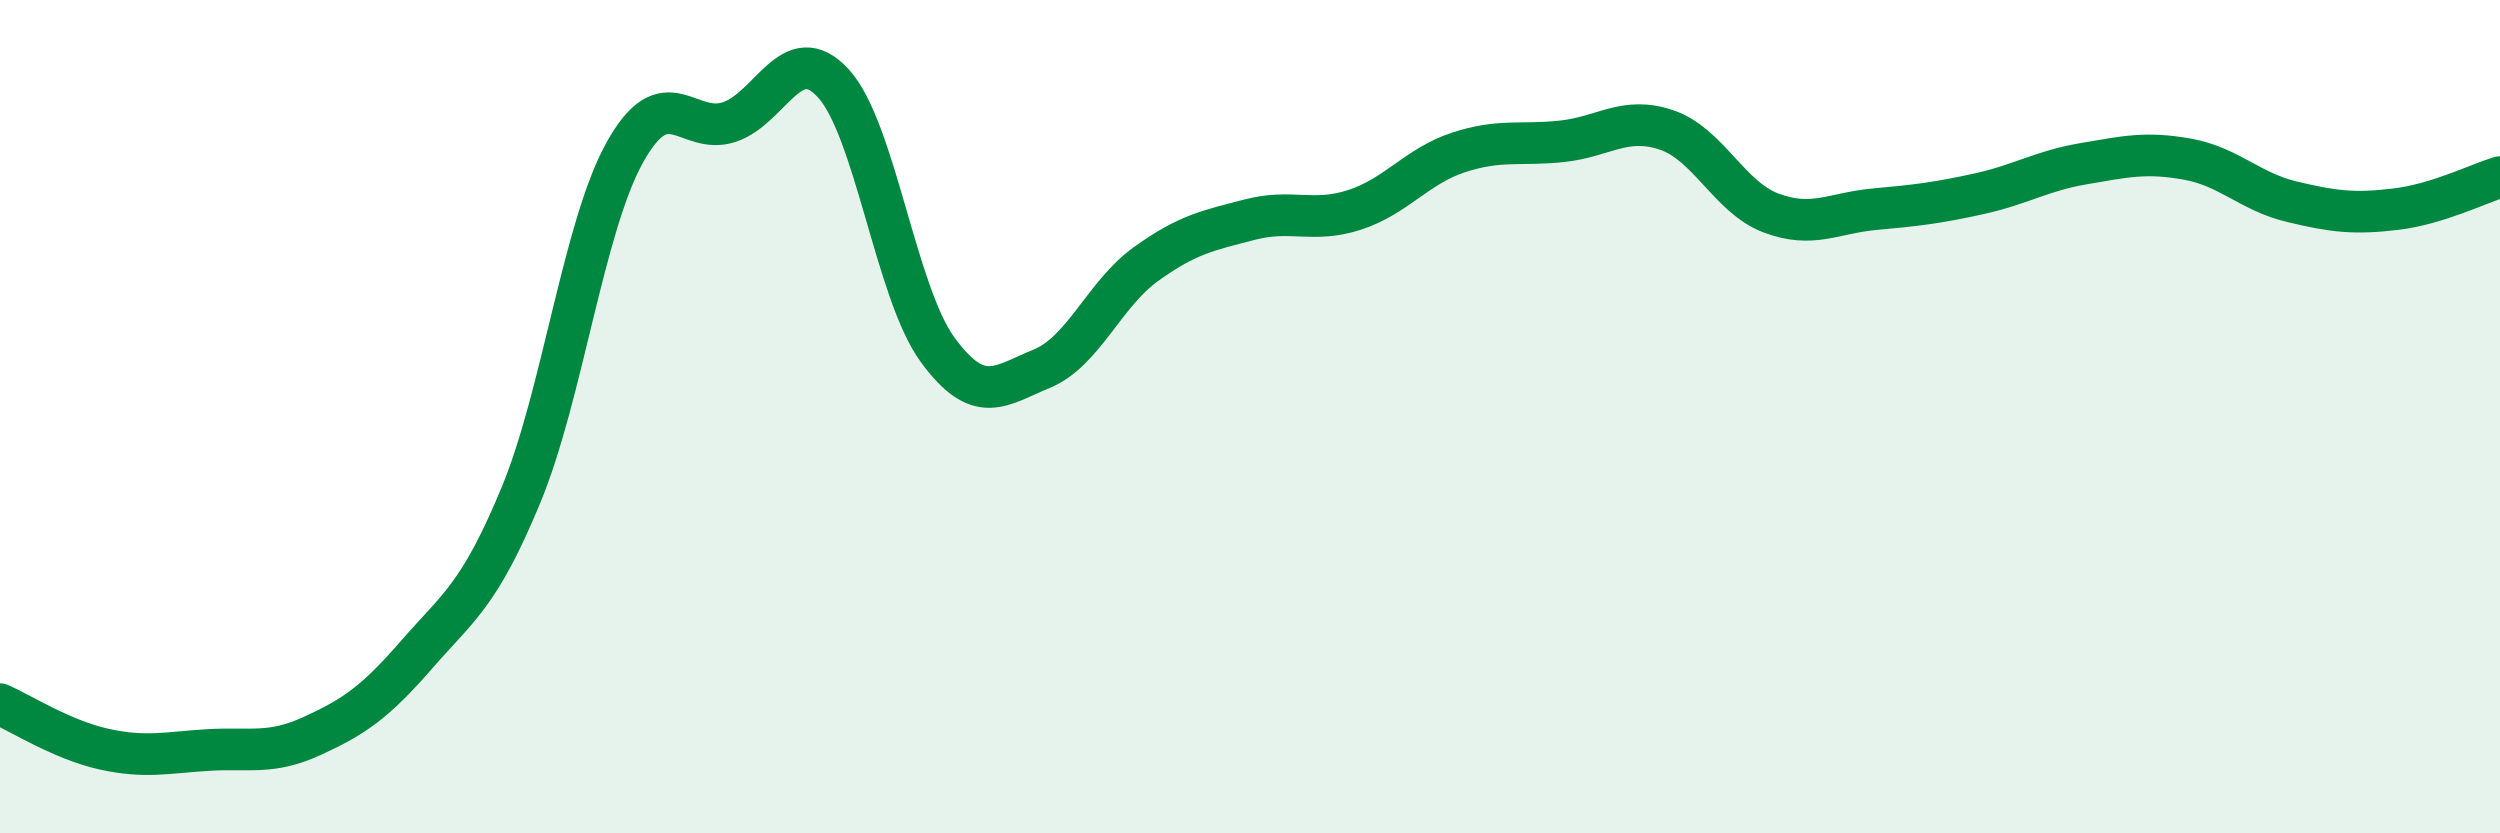 
    <svg width="60" height="20" viewBox="0 0 60 20" xmlns="http://www.w3.org/2000/svg">
      <path
        d="M 0,16.9 C 0.5,17.12 1.5,17.76 2.5,17.98 C 3.5,18.2 4,18.06 5,18 C 6,17.94 6.5,18.12 7.5,17.66 C 8.5,17.2 9,16.86 10,15.71 C 11,14.56 11.5,14.3 12.5,11.89 C 13.5,9.48 14,5.44 15,3.65 C 16,1.86 16.5,3.26 17.5,2.93 C 18.5,2.6 19,0.91 20,2 C 21,3.09 21.5,7.02 22.5,8.39 C 23.5,9.76 24,9.26 25,8.85 C 26,8.44 26.5,7.06 27.5,6.34 C 28.5,5.62 29,5.53 30,5.27 C 31,5.01 31.5,5.36 32.5,5.04 C 33.5,4.72 34,3.99 35,3.66 C 36,3.33 36.5,3.5 37.5,3.39 C 38.5,3.28 39,2.78 40,3.12 C 41,3.46 41.5,4.73 42.5,5.11 C 43.5,5.49 44,5.11 45,5.02 C 46,4.93 46.5,4.87 47.5,4.65 C 48.5,4.43 49,4.1 50,3.93 C 51,3.76 51.5,3.64 52.5,3.82 C 53.5,4 54,4.6 55,4.84 C 56,5.08 56.5,5.14 57.5,5.02 C 58.5,4.9 59.5,4.4 60,4.25L60 20L0 20Z"
        fill="#008740"
        opacity="0.1"
        stroke-linecap="round"
        stroke-linejoin="round"
      />
      <path
        d="M 0,16.9 C 0.5,17.12 1.5,17.76 2.5,17.98 C 3.5,18.2 4,18.06 5,18 C 6,17.94 6.5,18.12 7.5,17.66 C 8.5,17.2 9,16.86 10,15.71 C 11,14.56 11.5,14.3 12.5,11.89 C 13.5,9.48 14,5.44 15,3.65 C 16,1.86 16.5,3.26 17.5,2.93 C 18.5,2.6 19,0.91 20,2 C 21,3.09 21.5,7.02 22.5,8.39 C 23.5,9.76 24,9.26 25,8.85 C 26,8.44 26.5,7.06 27.5,6.34 C 28.5,5.62 29,5.53 30,5.27 C 31,5.01 31.5,5.36 32.5,5.04 C 33.5,4.72 34,3.99 35,3.66 C 36,3.33 36.5,3.5 37.5,3.39 C 38.5,3.28 39,2.78 40,3.12 C 41,3.46 41.5,4.73 42.5,5.11 C 43.5,5.49 44,5.11 45,5.02 C 46,4.93 46.5,4.87 47.5,4.65 C 48.5,4.43 49,4.1 50,3.93 C 51,3.76 51.5,3.64 52.5,3.82 C 53.5,4 54,4.6 55,4.84 C 56,5.08 56.5,5.14 57.5,5.02 C 58.5,4.9 59.5,4.4 60,4.25"
        stroke="#008740"
        stroke-width="1"
        fill="none"
        stroke-linecap="round"
        stroke-linejoin="round"
      />
    </svg>
  